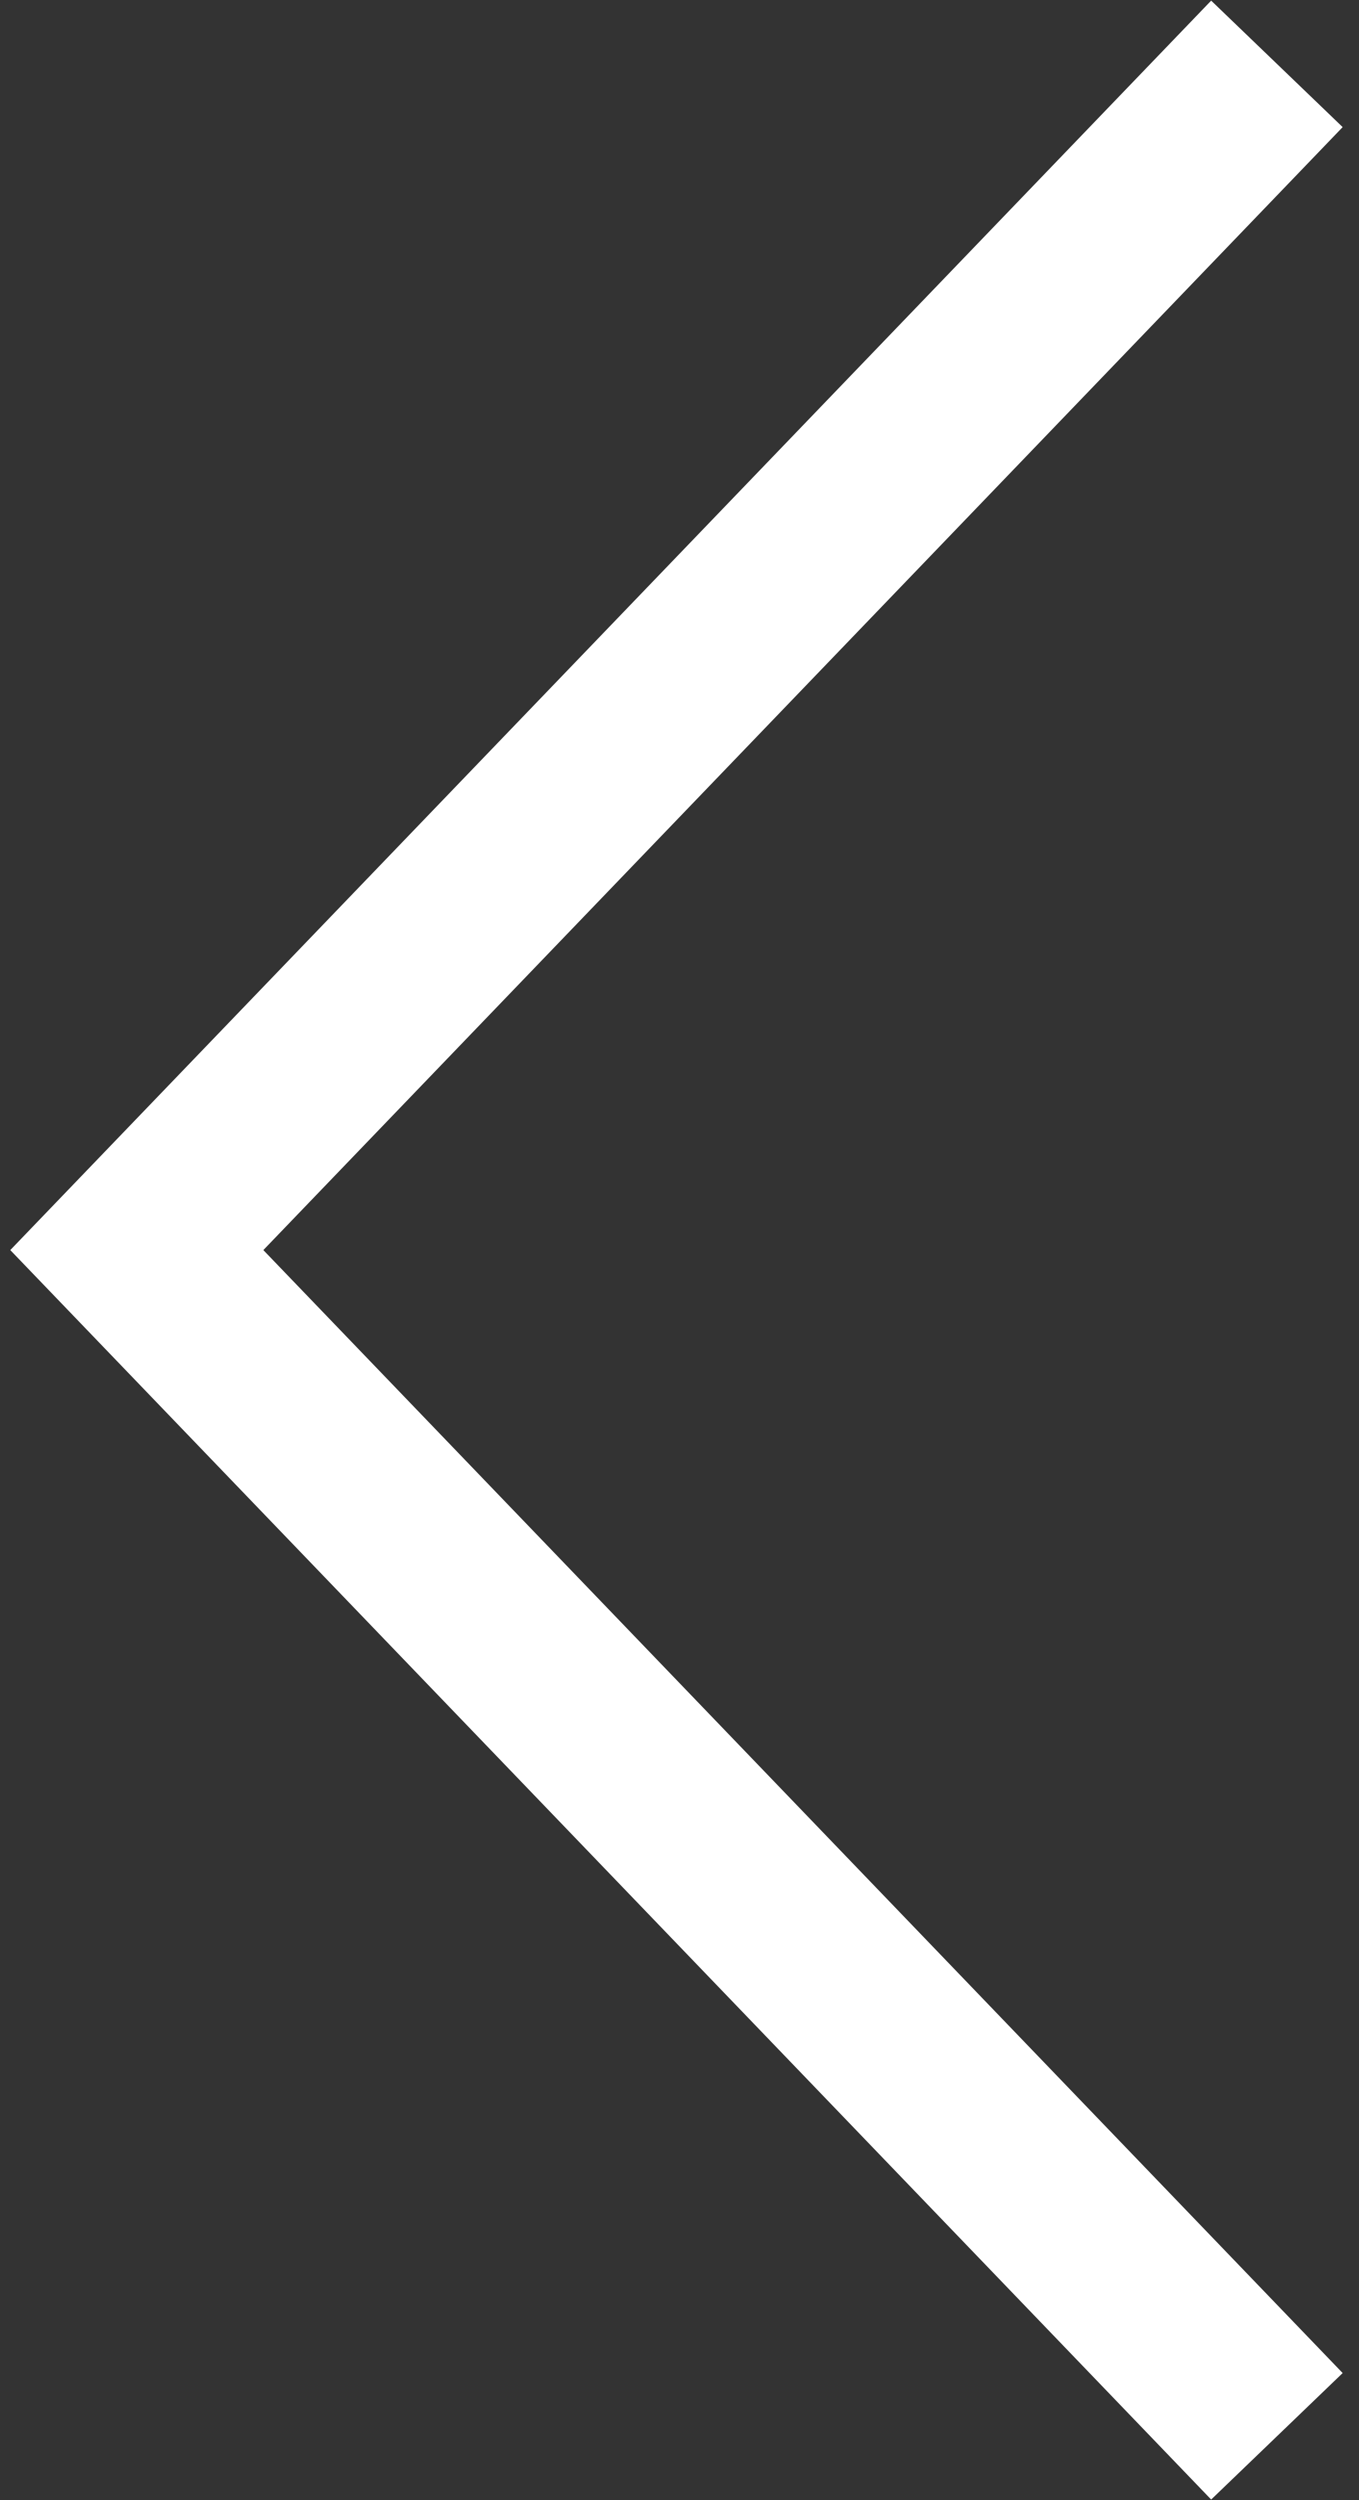 <svg xmlns="http://www.w3.org/2000/svg" xmlns:xlink="http://www.w3.org/1999/xlink" id="Layer_1" x="0px" y="0px" viewBox="0 0 14.9 27.4" style="enable-background:new 0 0 14.9 27.4;" xml:space="preserve"><rect x="0" y="0" width="14.9" height="27.4" fill="#333333" stroke="none"/><style type="text/css">	.st0{opacity:0;fill:#FFFFFF;}	.st1{fill:none;stroke:#FFFFFF;stroke-width:2;}</style><g>	<rect transform="matrix(-1 -4.488333e-11 4.488333e-11 -1 14.914 27.414)" class="st0" width="14.9" height="27.4"></rect>	<polyline id="Line_14_1_" class="st1" points="14,0.7 1.5,13.7 14,26.7  "></polyline></g></svg>